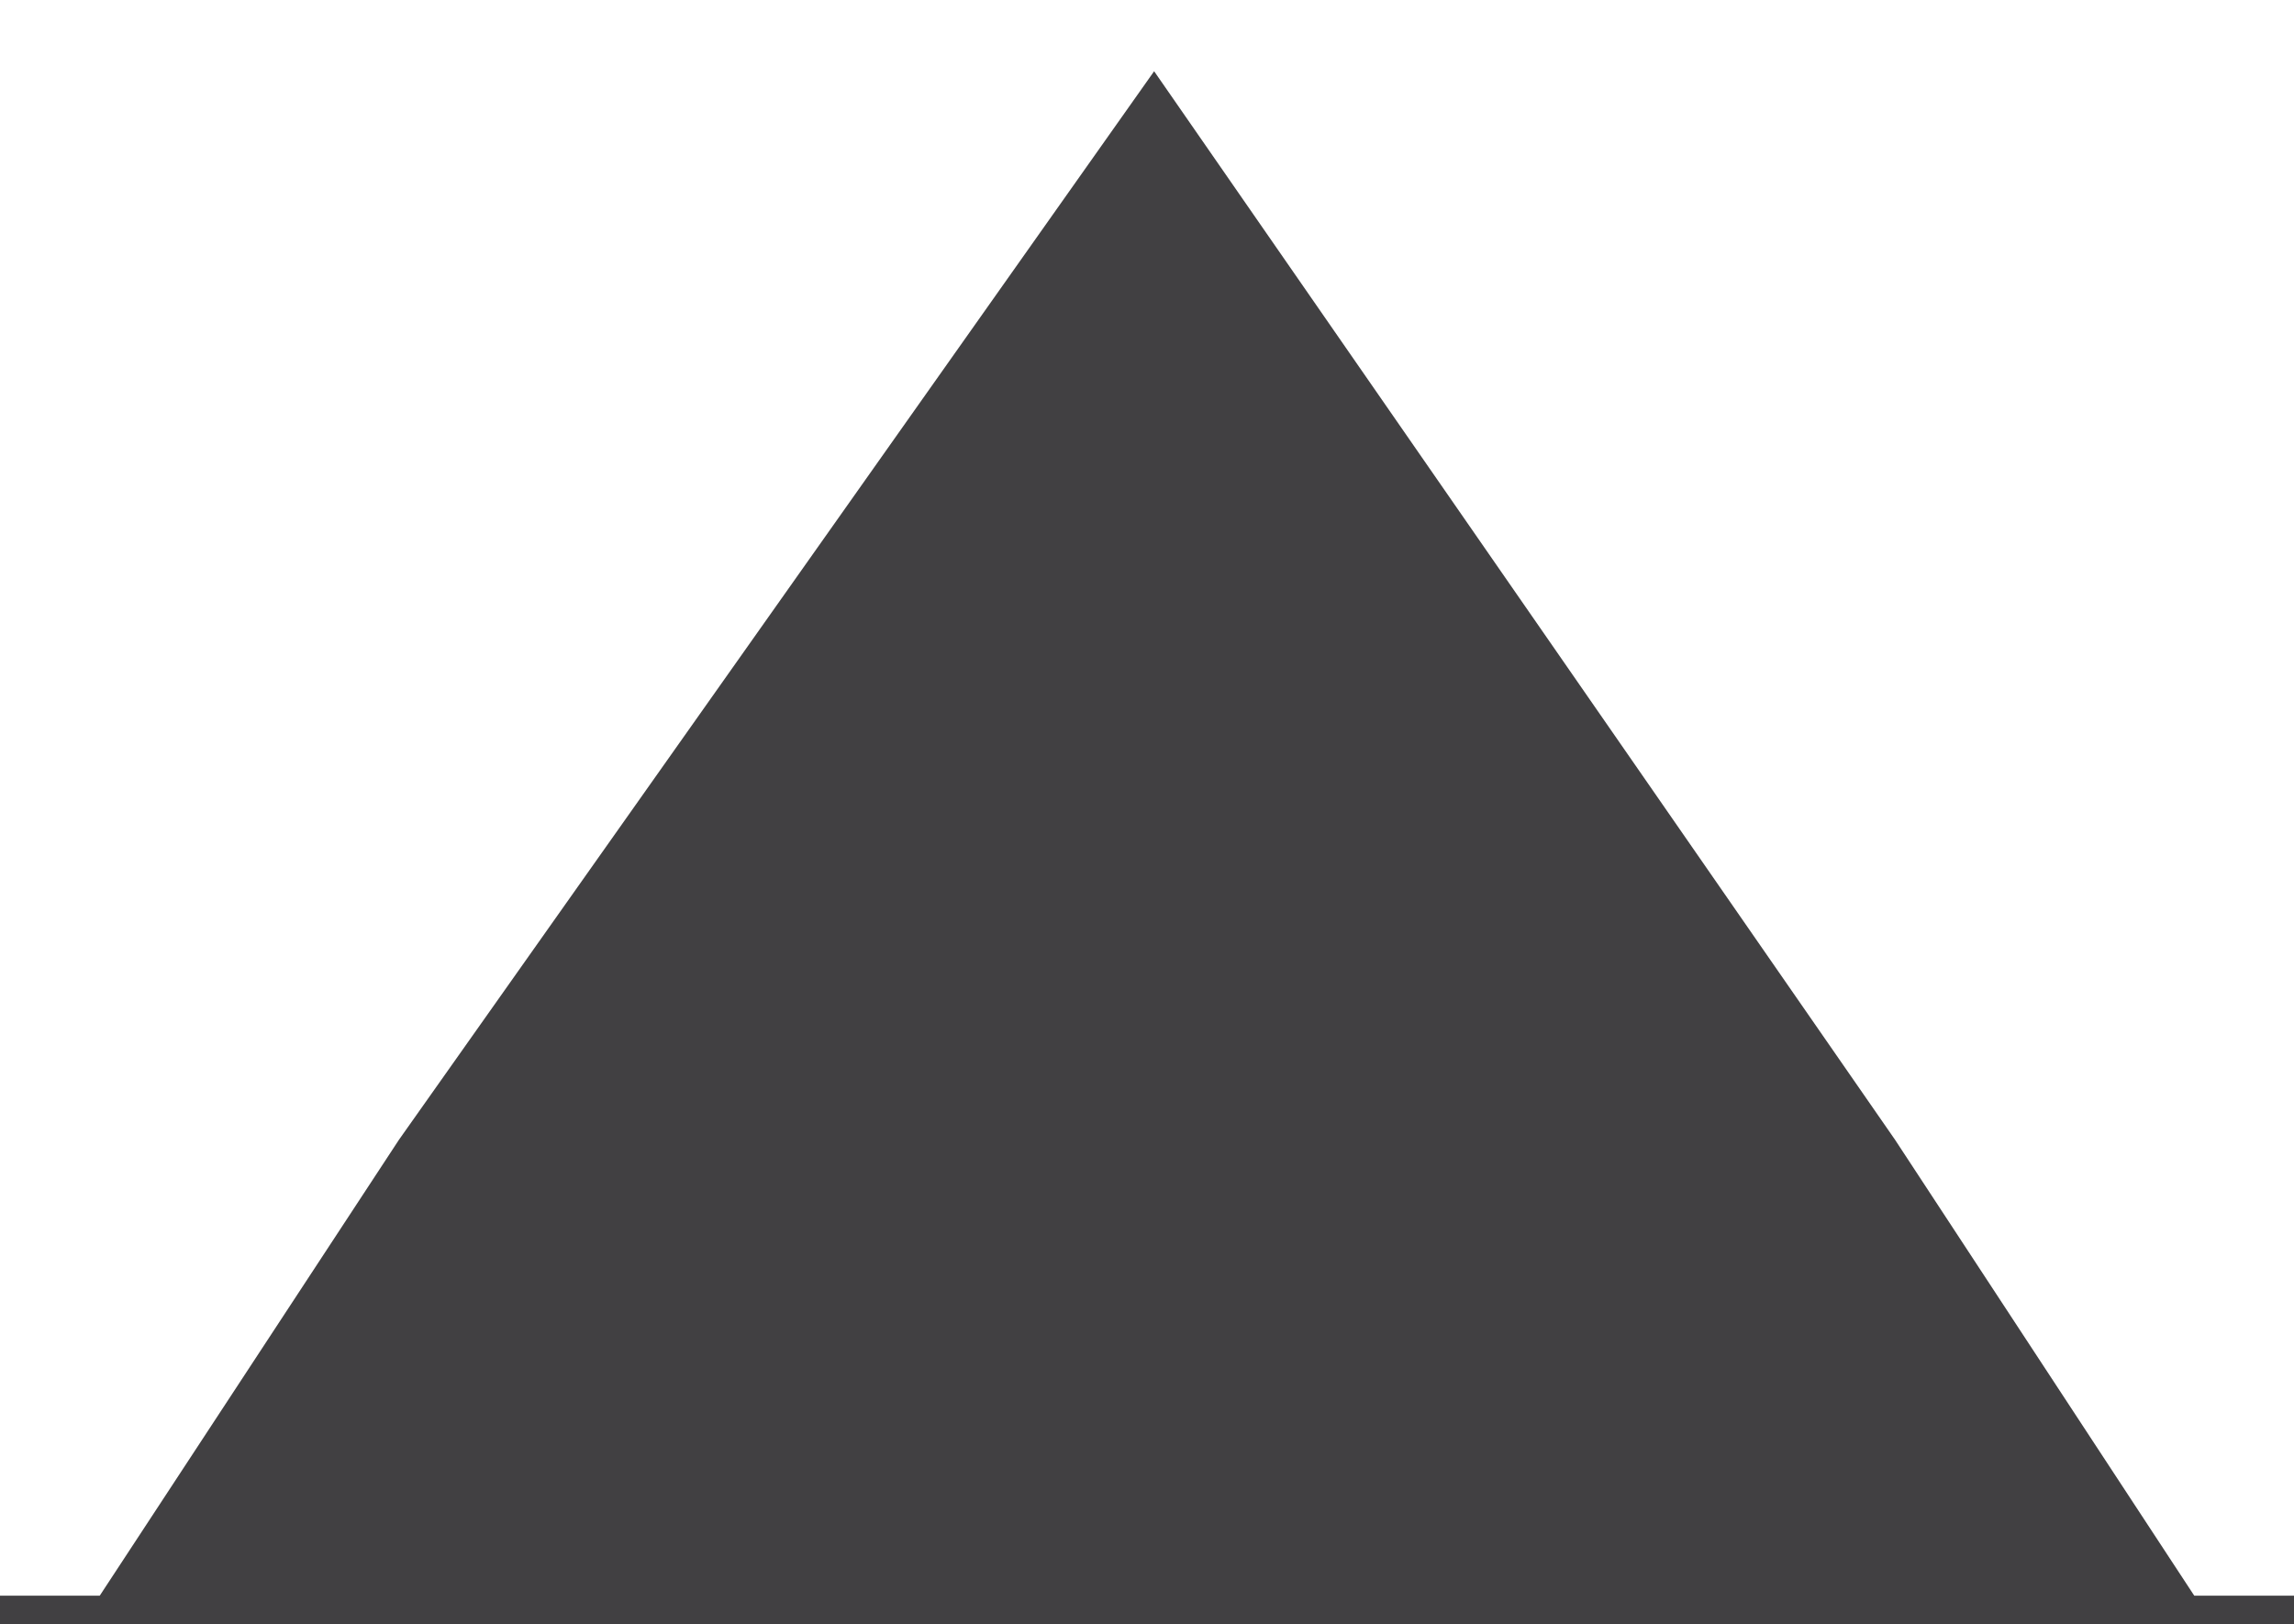 <?xml version="1.0" encoding="utf-8"?>
<!-- Generator: Adobe Illustrator 24.0.3, SVG Export Plug-In . SVG Version: 6.00 Build 0)  -->
<svg version="1.1" id="Layer_1" xmlns="http://www.w3.org/2000/svg" xmlns:xlink="http://www.w3.org/1999/xlink" x="0px" y="0px"
	 viewBox="0 0 16.1 11.4" style="enable-background:new 0 0 16.1 11.4;" xml:space="preserve">
<style type="text/css">
	.st0{fill:#414042;}
</style>
<polygon class="st0" points="15.4,11.2 13.3,8 8.1,0.5 2.8,8 0.7,11.2 -778.7,11.2 -778.7,87.1 522.5,87.1 522.5,11.2 "/>
</svg>
